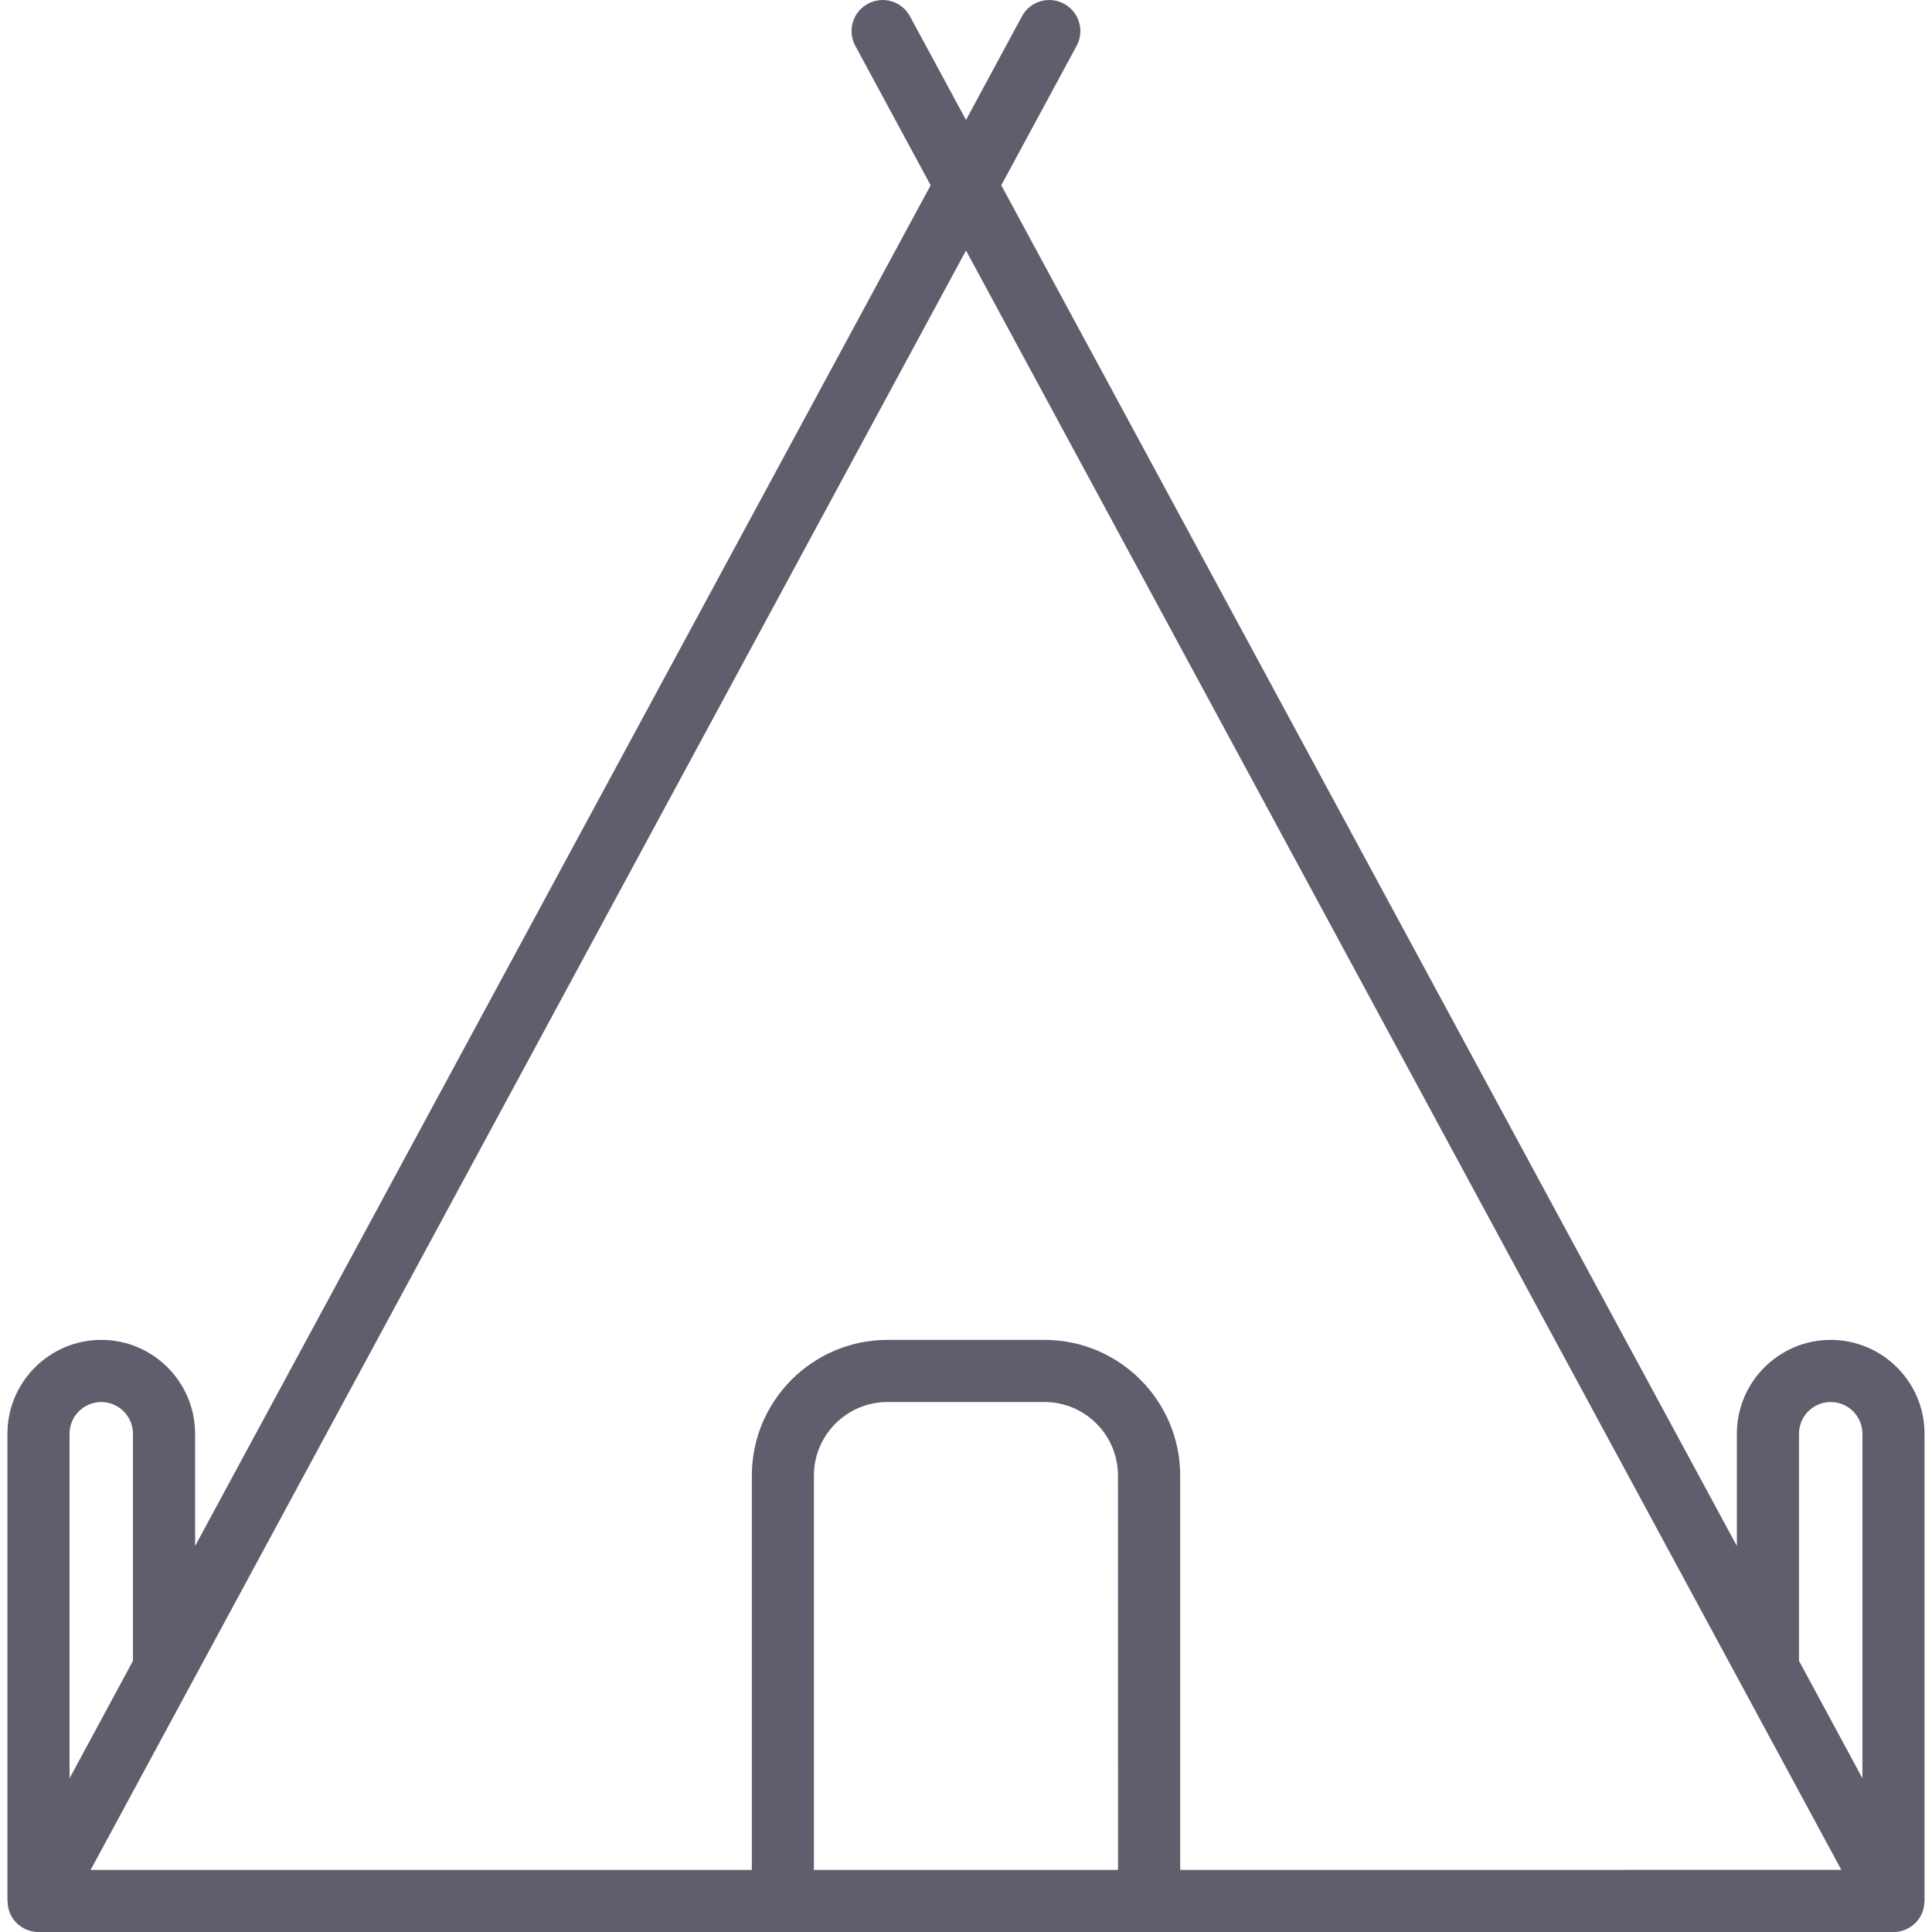 <?xml version="1.0" encoding="UTF-8"?> <svg xmlns="http://www.w3.org/2000/svg" width="50" height="50" viewBox="0 0 50 50" fill="none"><path d="M49.807 37.104C49.807 35.766 48.717 34.676 47.378 34.676C46.039 34.676 44.95 35.766 44.95 37.104V40.01L25.913 4.795L27.863 1.186C28.073 0.797 27.929 0.308 27.538 0.098C27.147 -0.114 26.659 0.03 26.448 0.422L25 3.104L23.55 0.422C23.339 0.03 22.852 -0.114 22.46 0.098C22.069 0.308 21.924 0.797 22.135 1.186L24.085 4.795L5.049 40.01V37.104C5.049 35.766 3.959 34.676 2.622 34.676C1.282 34.676 0.192 35.766 0.192 37.104V49.196H0.197C0.197 49.339 0.231 49.481 0.305 49.608C0.45 49.85 0.712 50 0.996 50H49.003C49.286 50 49.548 49.85 49.694 49.608C49.77 49.481 49.802 49.339 49.802 49.196H49.807V37.104ZM46.558 37.104C46.558 36.652 46.926 36.284 47.378 36.284C47.831 36.284 48.199 36.652 48.199 37.104V46.021L46.558 42.983V37.104ZM2.622 36.285C3.073 36.285 3.441 36.654 3.441 37.105V42.984L1.8 46.023V37.105C1.8 36.652 2.168 36.285 2.622 36.285ZM28.935 48.394H21.064V38.187C21.064 37.139 21.918 36.284 22.968 36.284H27.03C28.08 36.284 28.933 37.137 28.933 38.187L28.935 48.394ZM30.543 48.394V38.187C30.543 36.252 28.967 34.676 27.032 34.676H22.969C21.034 34.676 19.458 36.25 19.458 38.187V48.394H2.345L25 6.483L47.654 48.392L30.543 48.394Z" fill="#615D6C"></path></svg> 